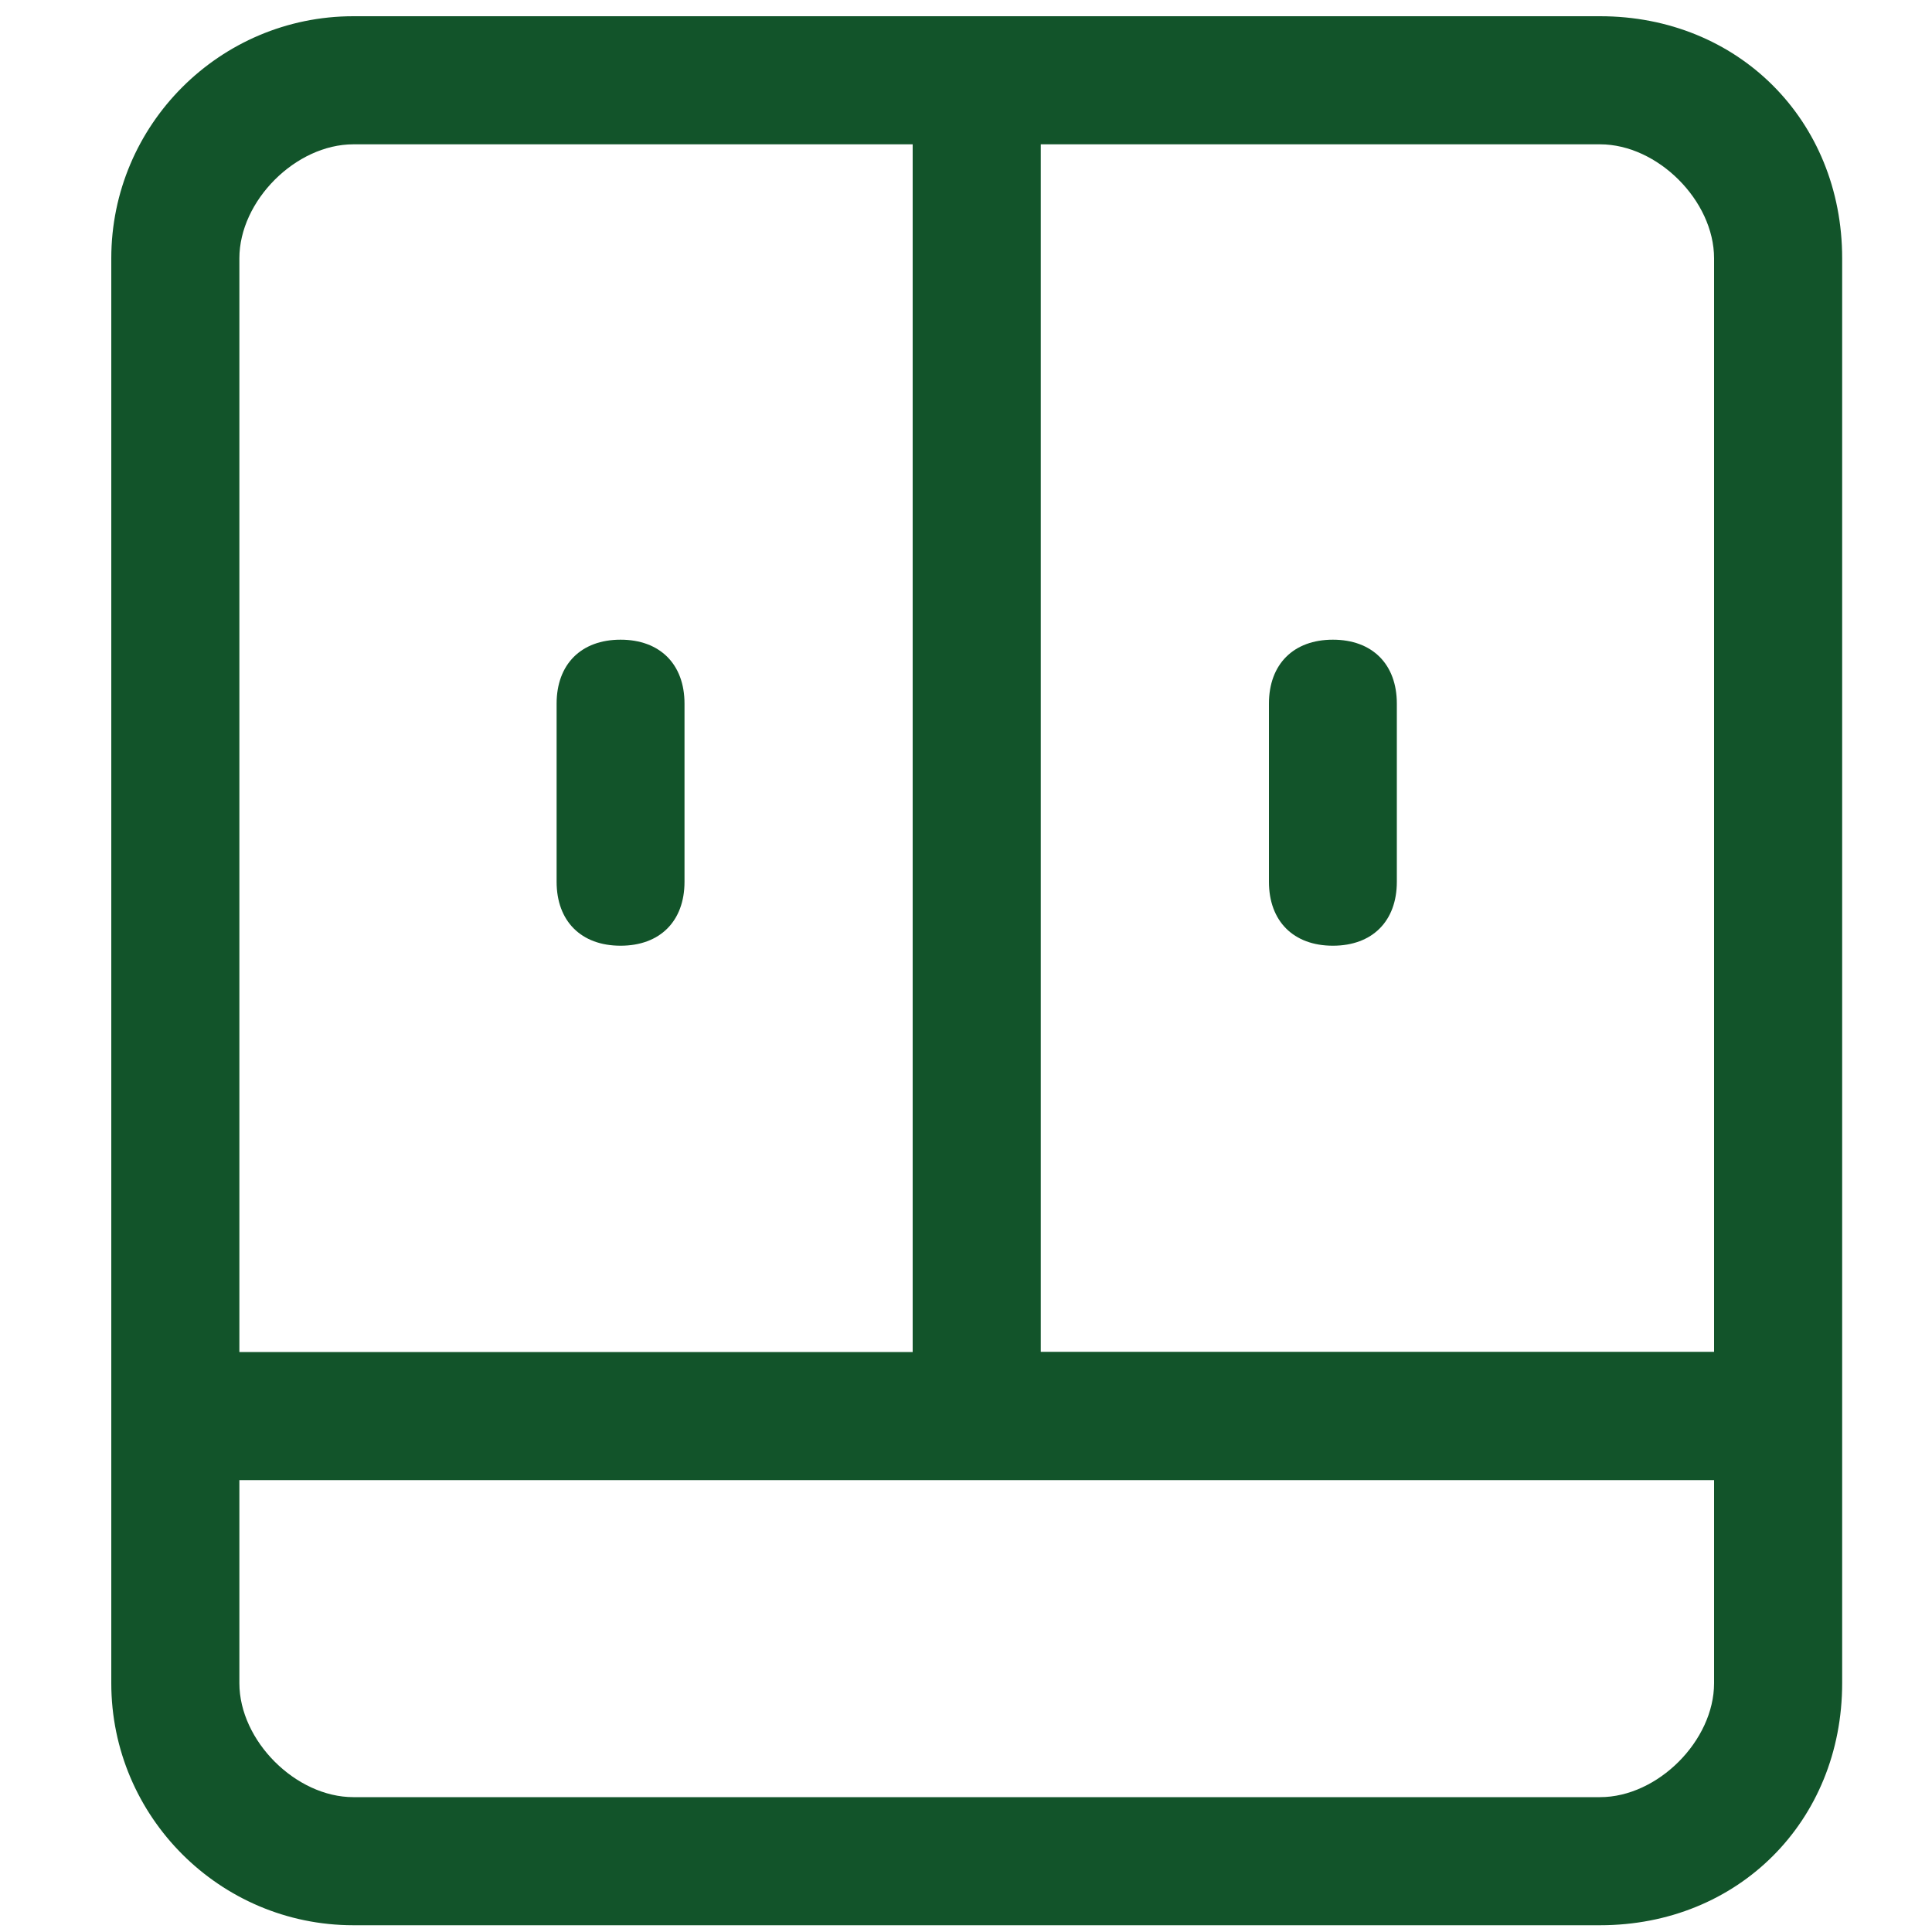 <?xml version="1.0" encoding="UTF-8"?>
<svg id="Layer_1" data-name="Layer 1" xmlns="http://www.w3.org/2000/svg" viewBox="0 0 100 100">
  <defs>
    <style>
      .cls-1 {
        fill: #12542a;
      }
    </style>
  </defs>
  <path class="cls-1" d="M82.82.84H18.29C11.38.84,5.76,6.46,5.76,13.37v73.75c0,6.91,5.62,12.53,12.53,12.53h64.53c7.15,0,12.53-5.39,12.53-12.53V13.37c0-7.15-5.39-12.53-12.53-12.53ZM18.29,7.47h28.95v62.51H12.39V13.37c0-2.98,2.92-5.9,5.9-5.9ZM88.72,76.61v10.51c0,2.98-2.92,5.9-5.9,5.9H18.29c-2.98,0-5.9-2.92-5.9-5.9v-10.51h76.33ZM88.72,13.37v56.6h-34.85V7.47h28.95c2.98,0,5.9,2.92,5.9,5.9Z"/>
  <path class="cls-1" d="M68.99,33.11c-2.04,0-3.31,1.27-3.31,3.31v9.22c0,2.04,1.27,3.31,3.31,3.31s3.31-1.27,3.31-3.31v-9.22c0-2.04-1.27-3.31-3.31-3.31Z"/>
  <path class="cls-1" d="M32.12,48.95c2.04,0,3.31-1.27,3.31-3.31v-9.22c0-2.04-1.27-3.31-3.31-3.31s-3.31,1.27-3.31,3.31v9.22c0,2.04,1.27,3.31,3.31,3.31Z"/>
</svg>